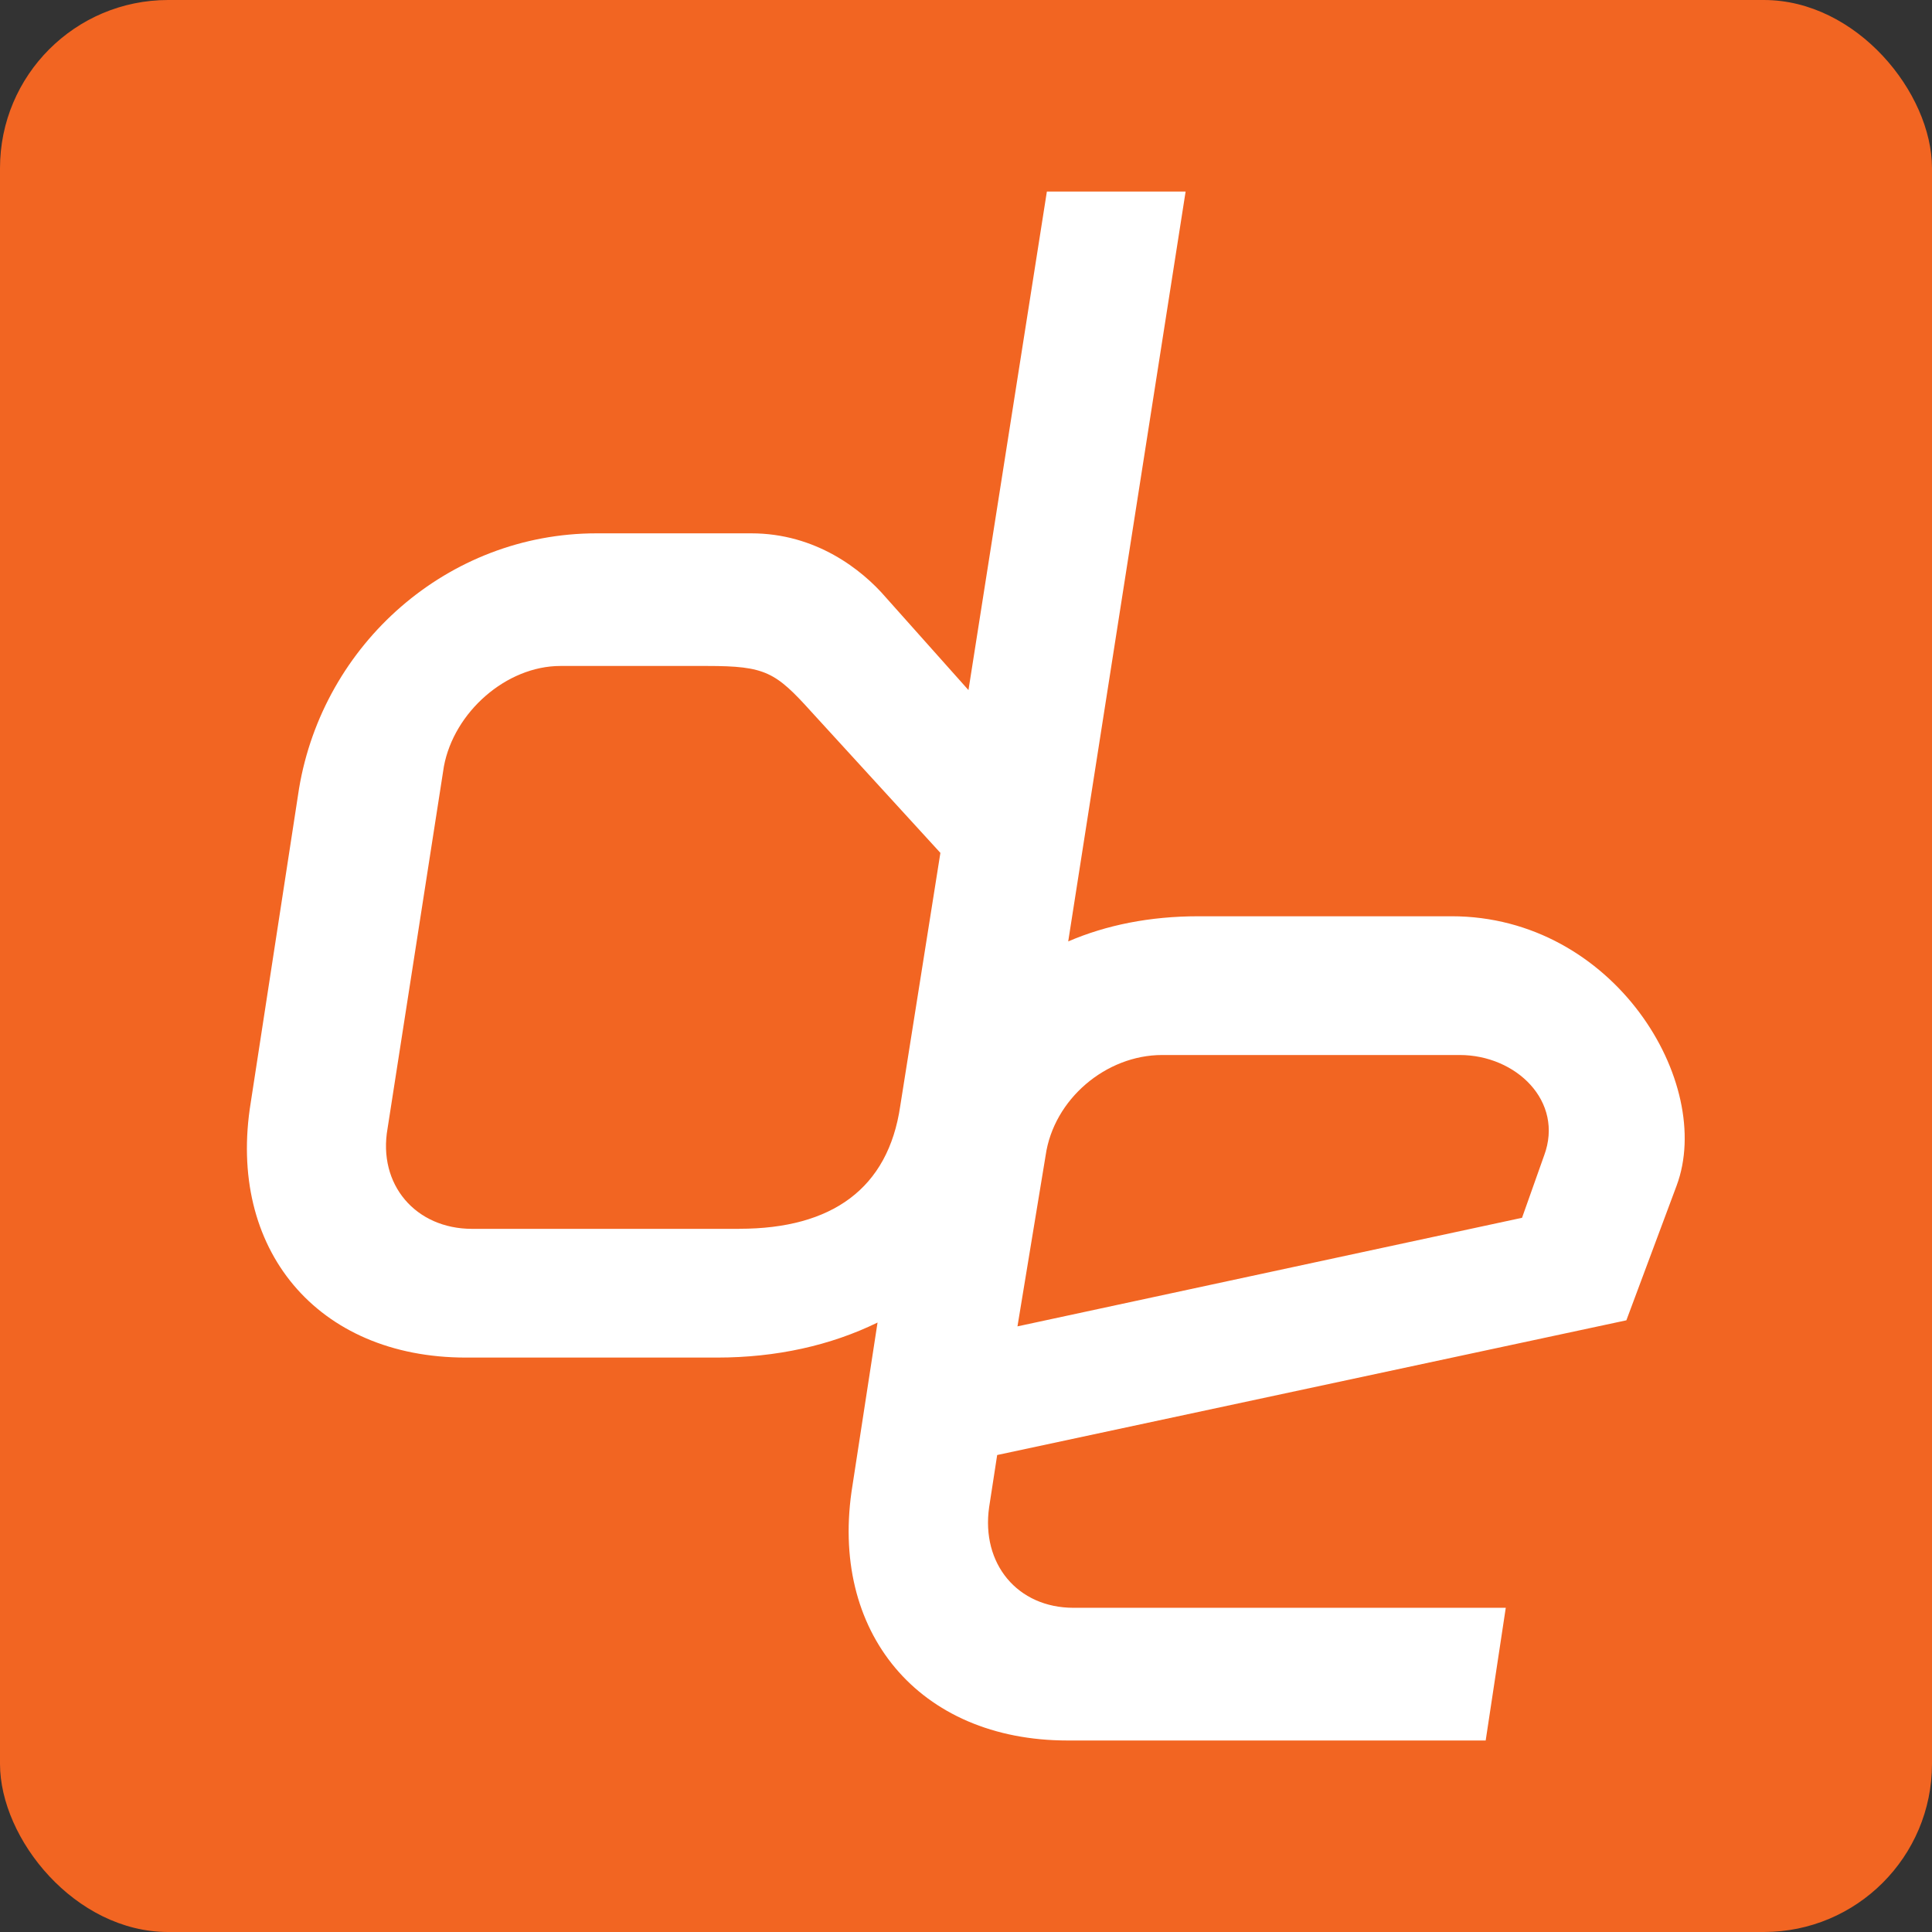 <?xml version="1.0" encoding="UTF-8"?>
<svg id="Layer_2" data-name="Layer 2" xmlns="http://www.w3.org/2000/svg" viewBox="0 0 277.95 277.95">
  <rect x="0" y="0" width="277.95" height="277.95" fill="#333333" stroke="none"/>
  <defs>
    <style>
      .cls-1 {
        fill: #f26522;
      }

      .cls-2 {
        fill: #fff;
      }
    </style>
  </defs>
  <g id="Layer_1-2" data-name="Layer 1">
    <rect class="cls-1" width="277.95" height="277.95" rx="24.19" ry="24.19"/>
    <path class="cls-2" d="M208.85,131.82h-36.44c-6.97,0-13.25,1.26-18.73,3.62l16.89-107.88h-19.96l-11.28,71.72-11.86-13.3c-3.47-4.05-10.12-9.25-19.38-9.25h-22.27c-21.4,0-39.33,15.91-42.8,36.73l-6.94,45.12c-3.47,21.11,9.54,36.73,30.94,36.73h36.15c8.54,0,16.35-1.75,23.08-5.04l-3.6,23.4c-3.47,21.11,9.54,36.73,30.94,36.73h60.15l2.89-19.09h-62.18c-8.1,0-13.3-6.36-12.15-14.46l1.16-7.52,90.52-19.38,7.23-19.38c5.49-14.75-8.97-38.75-32.39-38.75ZM106.37,176.79h-38.46c-8.1,0-13.59-6.36-12.15-14.46l8.1-52.06c1.45-7.81,8.97-14.46,16.77-14.46h21.11c8.39,0,9.83.87,15.04,6.65l18.51,20.24-5.78,36.44c-1.74,11.86-9.83,17.64-23.14,17.64ZM222.15,166.23l-3.18,8.97-72.59,15.62,4.05-24.58c1.16-8.1,8.68-14.46,16.77-14.46h42.8c8.1,0,15.04,6.65,12.15,14.46Z"/>
  </g>
</svg>
